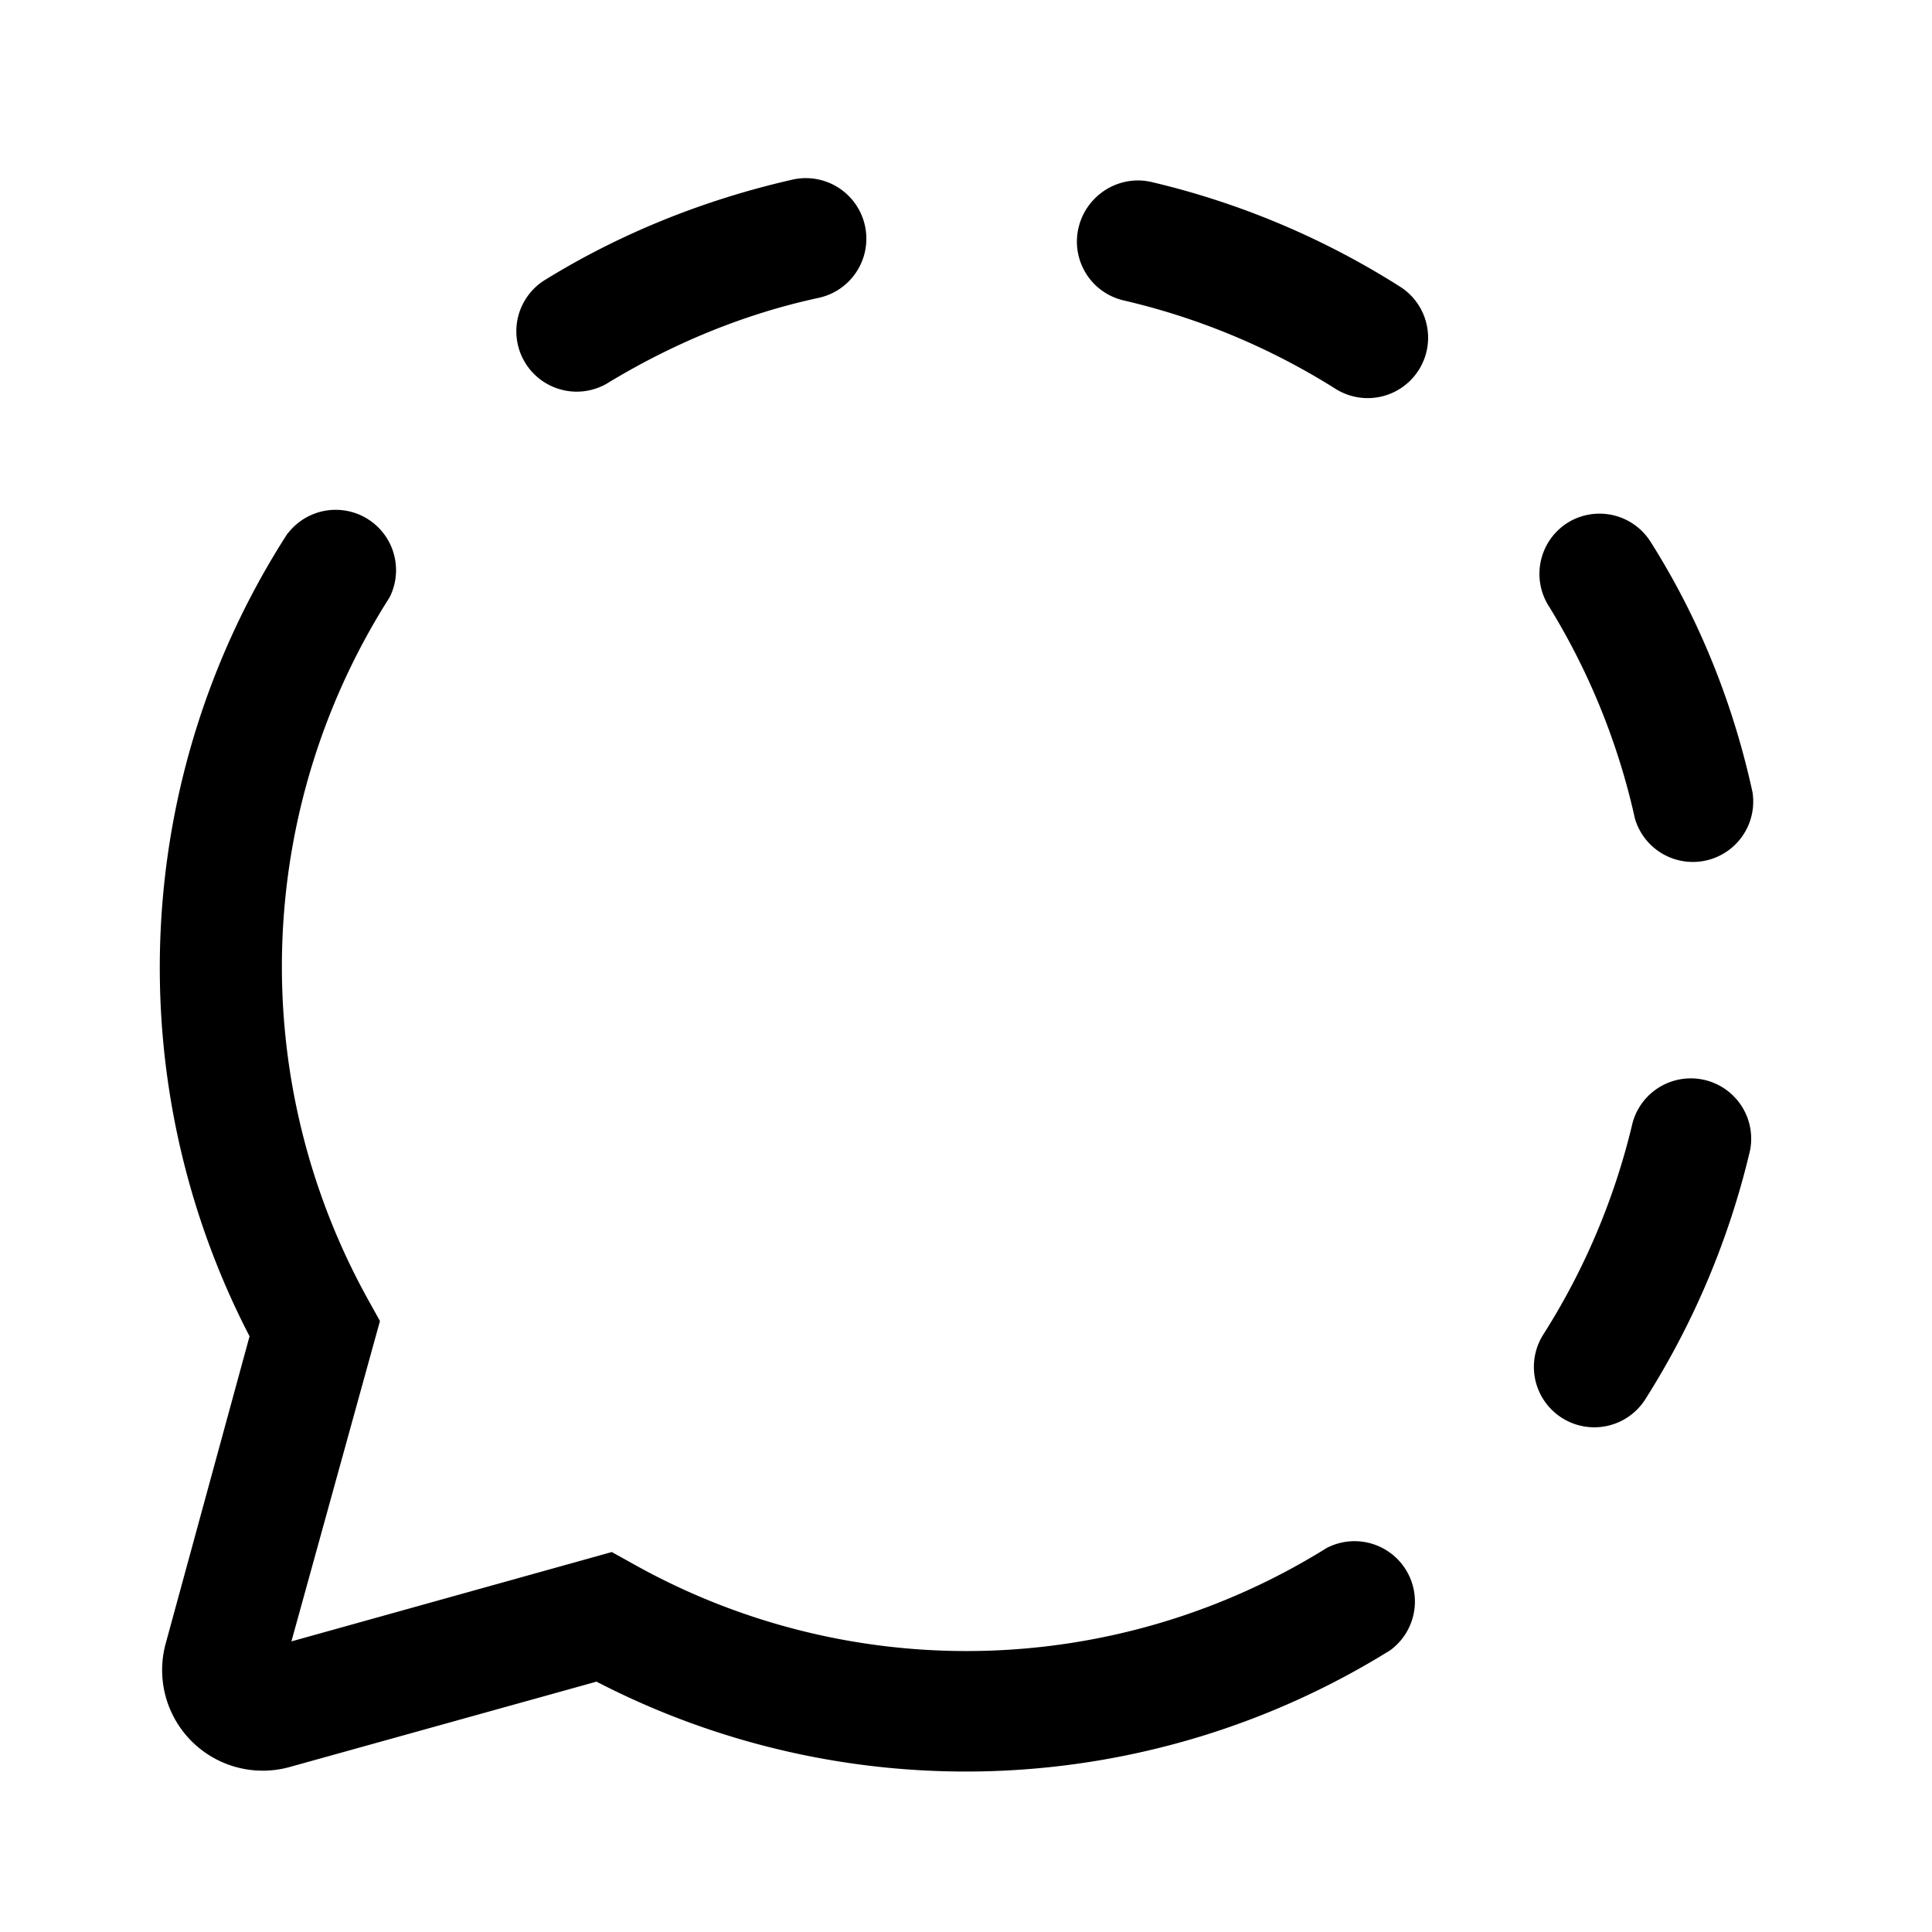 <svg width="24" height="24" viewBox="0 0 24 24" xmlns="http://www.w3.org/2000/svg"><path d="M3.58 6.62a.75.75 0 0 1 1.26.8 8.53 8.53 0 0 0-.27 8.72l.15.27-1.1 3.98 3.98-1.11.27.15a8.46 8.46 0 0 0 8.61-.2.75.75 0 0 1 .79 1.27 9.98 9.98 0 0 1-9.86.39L3.6 21.95a1.25 1.25 0 0 1-1.54-1.54L3.1 16.6a9.96 9.96 0 0 1 .47-9.97Zm16.7 7.33a.75.75 0 0 1 1.46.34 10.08 10.08 0 0 1-1.3 3.09.75.75 0 0 1-1.27-.8 8.57 8.57 0 0 0 1.11-2.63Zm-.8-7.46a.75.75 0 0 1 1.03.25c.6.95 1.02 2 1.26 3.1a.75.75 0 0 1-1.46.33 8.56 8.56 0 0 0-1.07-2.64.75.75 0 0 1 .24-1.04ZM13.4 2.82c.1-.4.5-.65.9-.56a10.06 10.06 0 0 1 3.09 1.3.75.75 0 0 1-.8 1.27 8.57 8.57 0 0 0-2.64-1.1.75.75 0 0 1-.55-.91Zm-3.55-.59a.75.75 0 0 1 .32 1.47c-.93.2-1.82.57-2.64 1.07a.75.75 0 0 1-.78-1.28c.95-.59 2-1.01 3.1-1.26Z"/></svg>